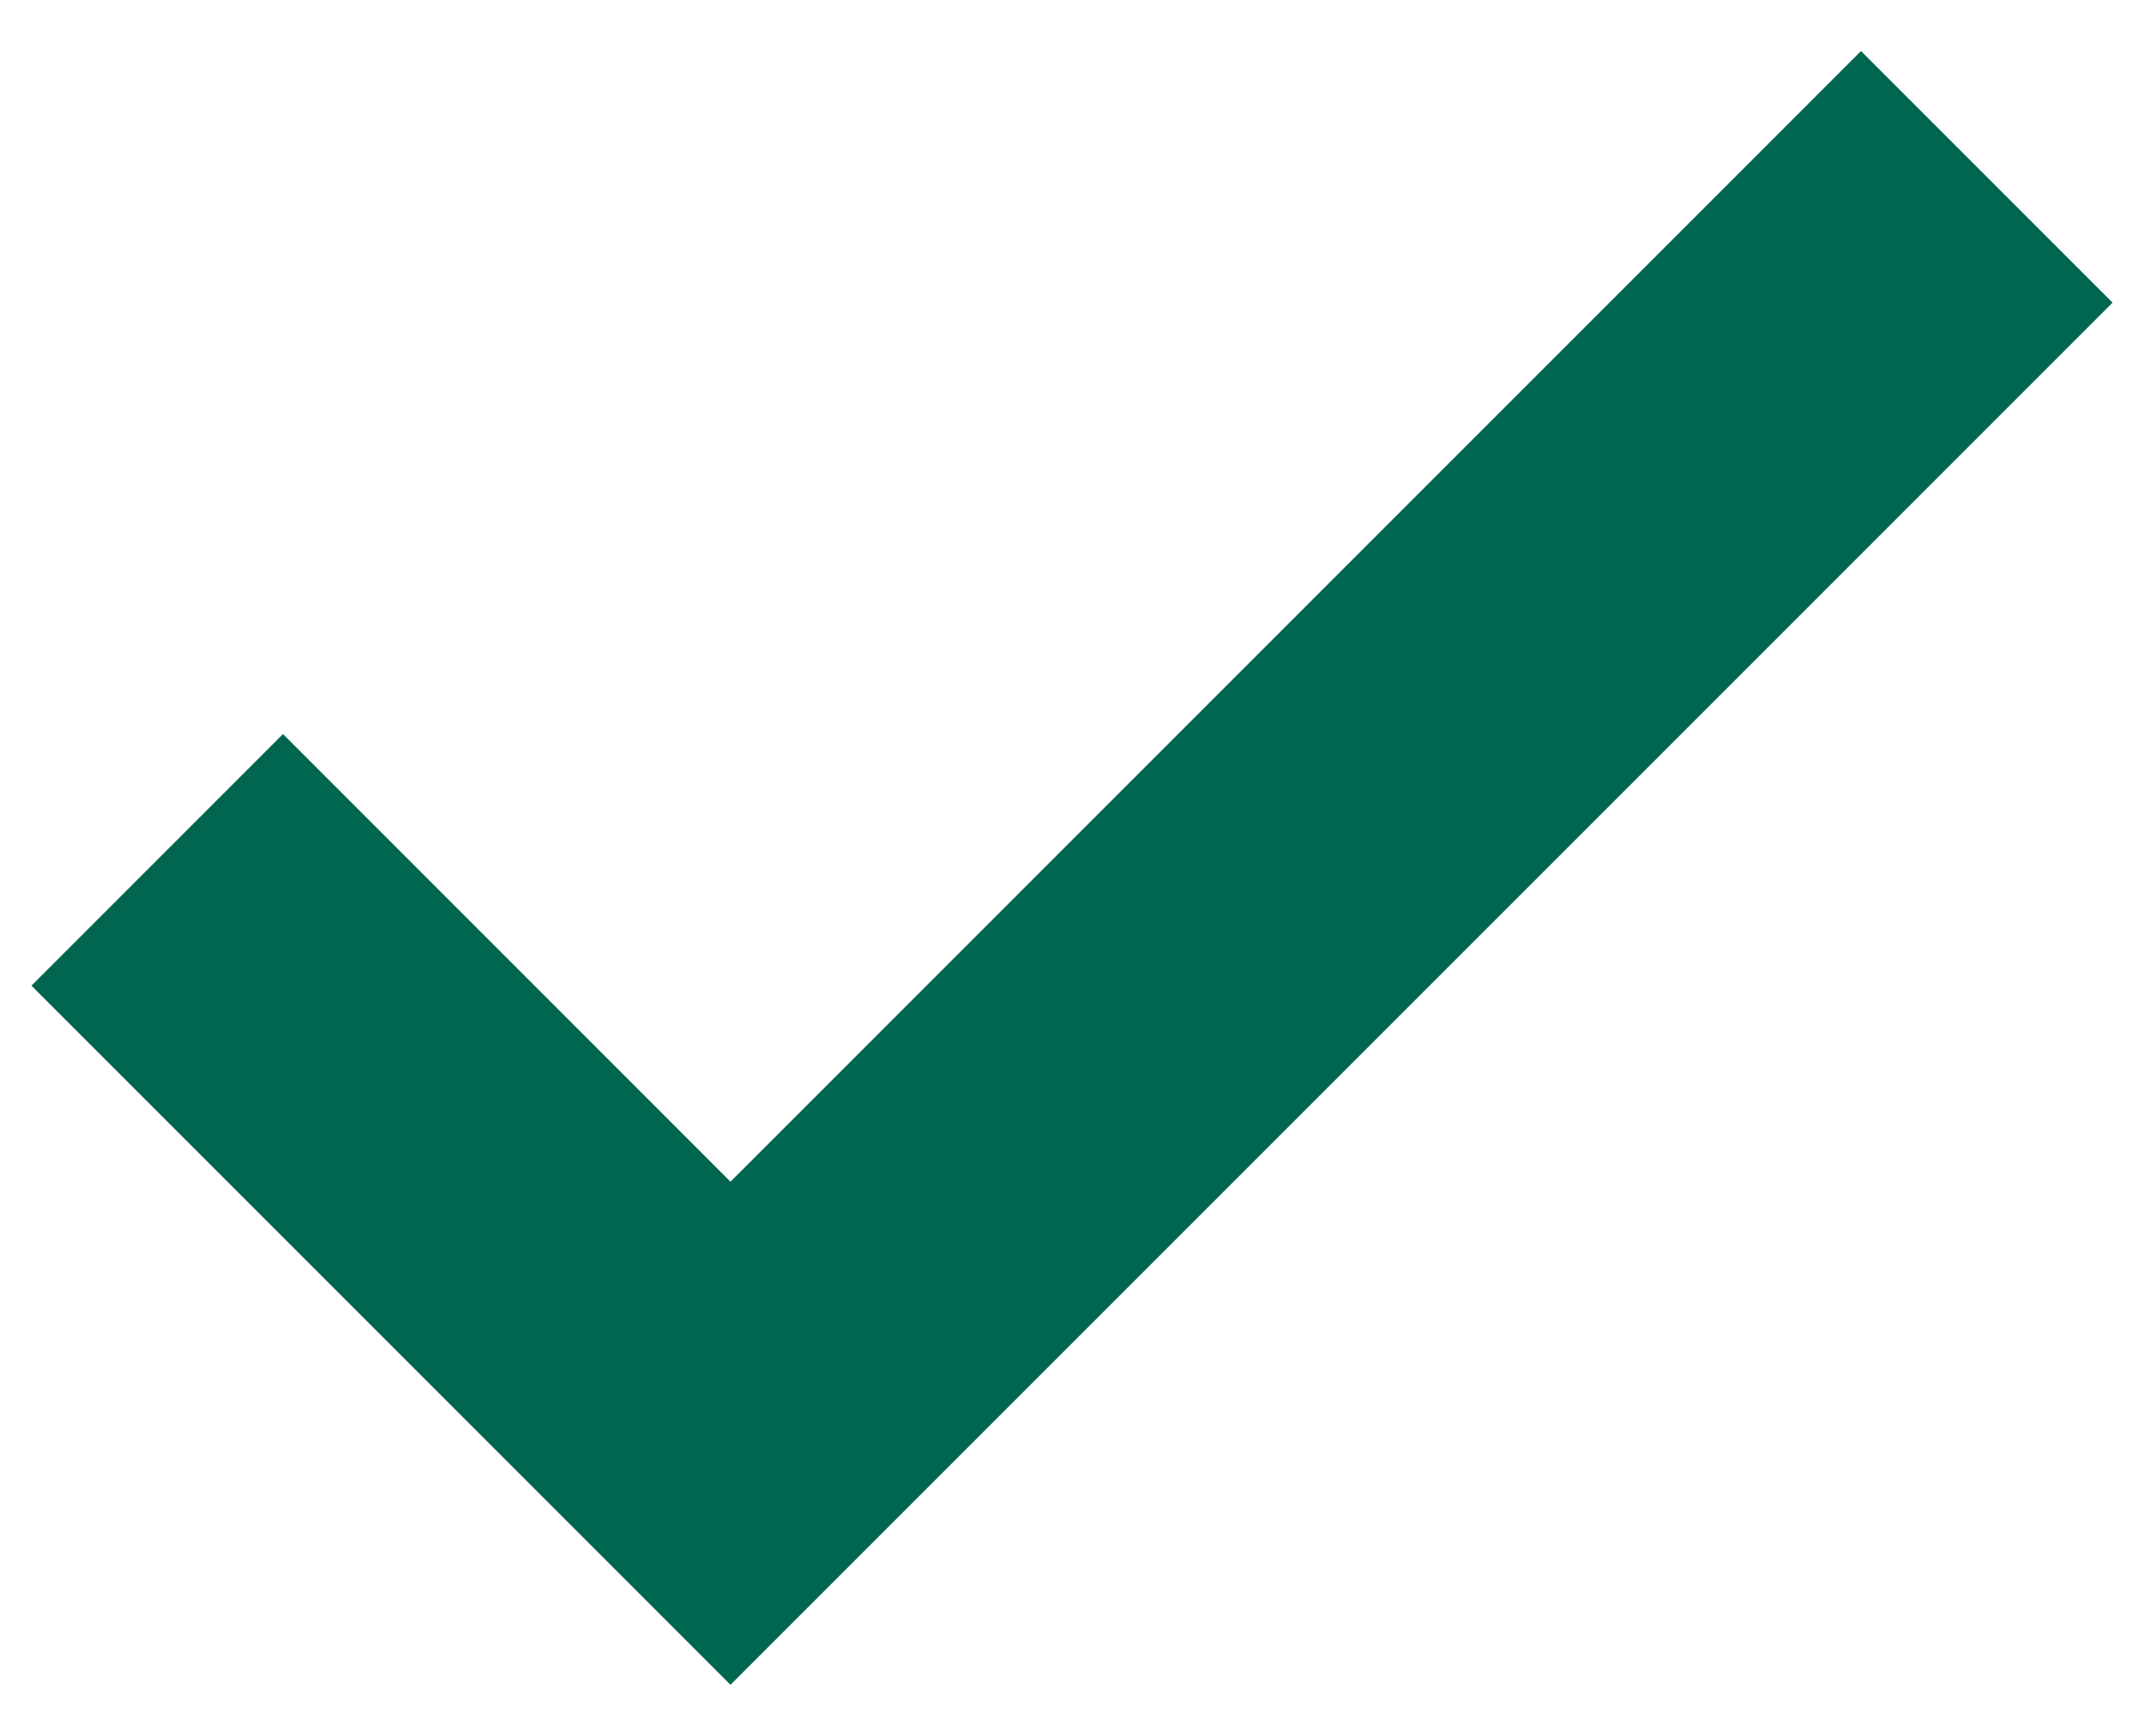 <svg xmlns="http://www.w3.org/2000/svg" xmlns:xlink="http://www.w3.org/1999/xlink" width="21" height="17" viewBox="0 0 21 17"><defs><style>.a{clip-path:url(#b);}.b{fill:#00664f;}</style><clipPath id="b"><rect width="21" height="17"/></clipPath></defs><g id="a" class="a"><path class="b" d="M17.92,0,6.847,11.073,2.464,6.689,0,9.153,6.847,16,20.384,2.464Z" transform="translate(0.308 0.5)"/></g></svg>